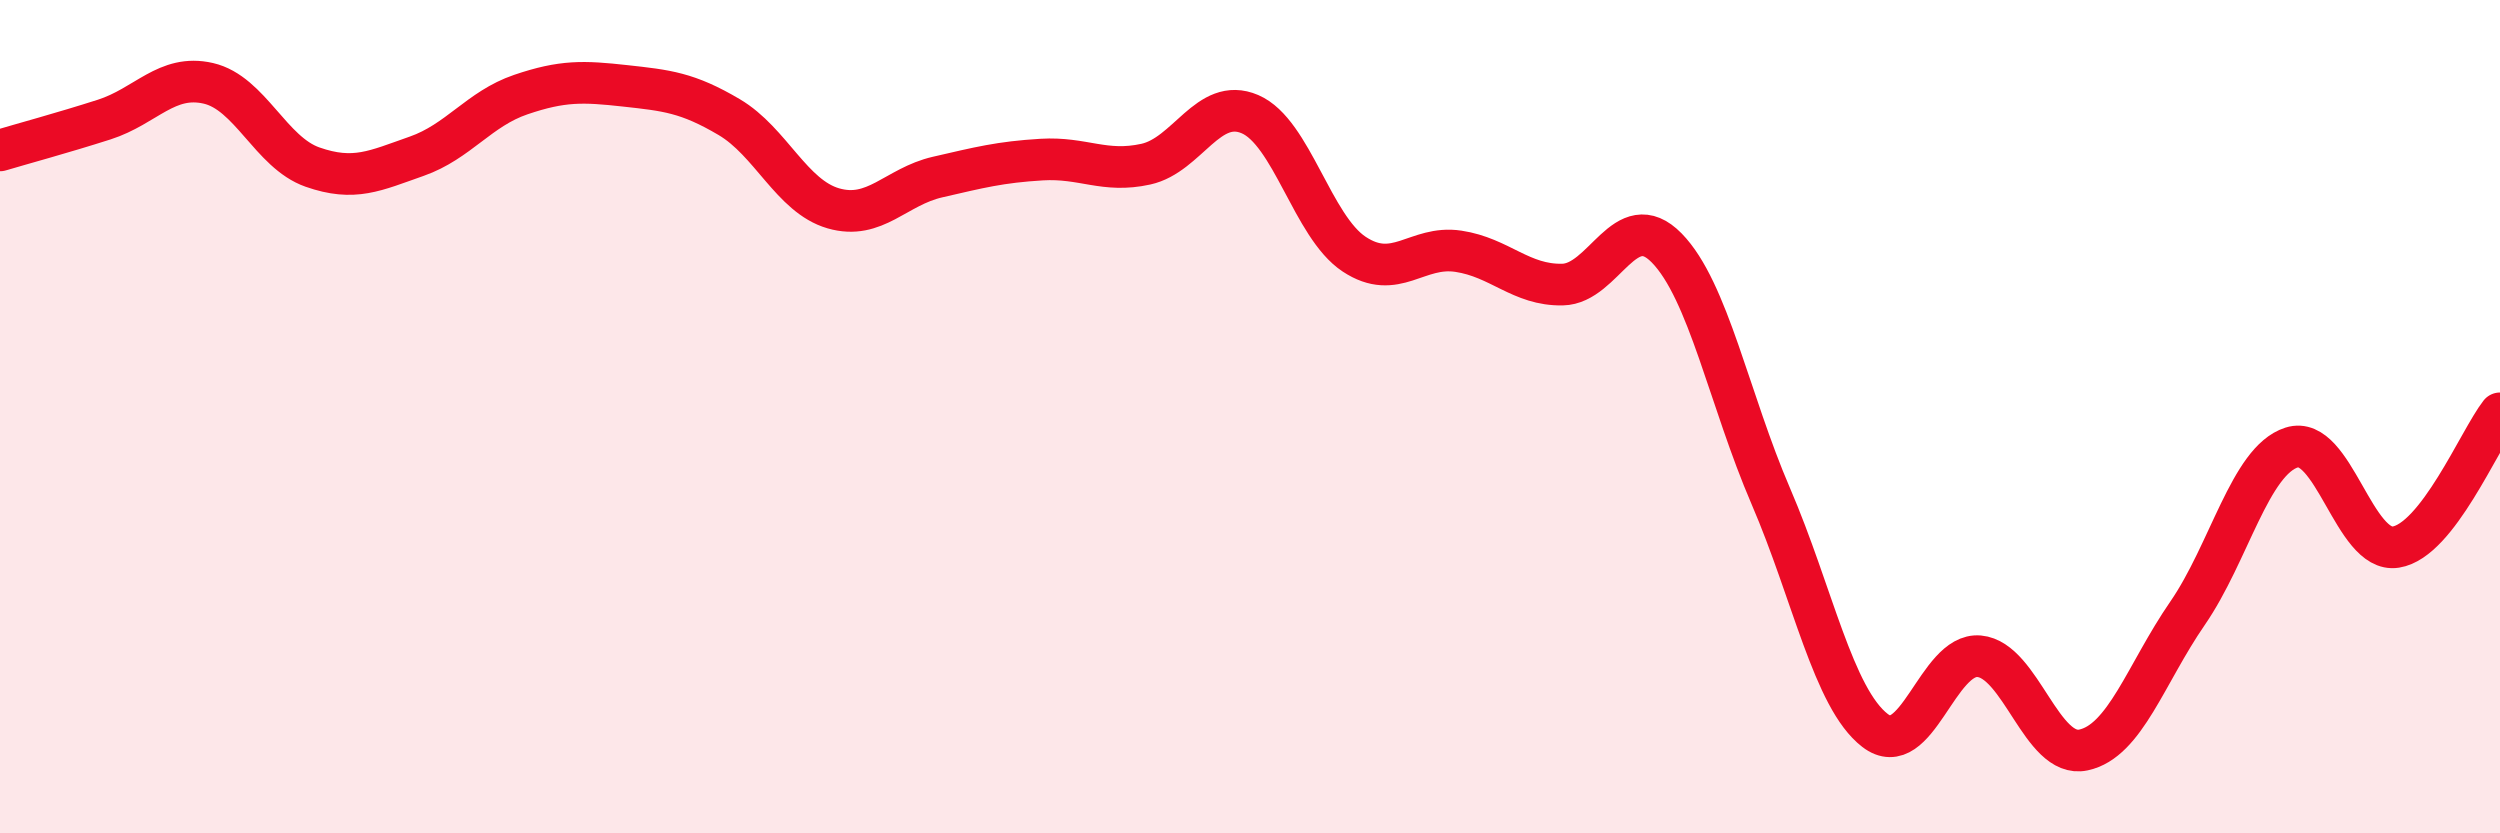 
    <svg width="60" height="20" viewBox="0 0 60 20" xmlns="http://www.w3.org/2000/svg">
      <path
        d="M 0,3.61 C 0.5,3.46 1.5,3.19 2.5,2.87 C 3.5,2.55 4,1.77 5,2 C 6,2.23 6.5,3.66 7.5,4.01 C 8.5,4.36 9,4.1 10,3.75 C 11,3.4 11.5,2.61 12.5,2.27 C 13.5,1.93 14,1.95 15,2.06 C 16,2.17 16.5,2.22 17.5,2.81 C 18.5,3.4 19,4.71 20,5 C 21,5.29 21.5,4.48 22.5,4.25 C 23.5,4.02 24,3.89 25,3.83 C 26,3.77 26.5,4.16 27.5,3.94 C 28.5,3.72 29,2.31 30,2.74 C 31,3.17 31.5,5.44 32.5,6.1 C 33.5,6.76 34,5.88 35,6.03 C 36,6.18 36.5,6.85 37.5,6.83 C 38.5,6.81 39,4.93 40,5.95 C 41,6.97 41.5,9.59 42.5,11.91 C 43.5,14.23 44,16.76 45,17.53 C 46,18.3 46.5,15.66 47.5,15.75 C 48.5,15.84 49,18.21 50,18 C 51,17.79 51.5,16.17 52.5,14.72 C 53.5,13.27 54,11.06 55,10.74 C 56,10.42 56.5,13.29 57.5,13.13 C 58.5,12.97 59.5,10.56 60,9.92L60 20L0 20Z"
        fill="#EB0A25"
        opacity="0.1"
        stroke-linecap="round"
        stroke-linejoin="round"
      />
      <path
        d="M 0,3.61 C 0.5,3.46 1.5,3.19 2.5,2.87 C 3.5,2.55 4,1.77 5,2 C 6,2.23 6.5,3.66 7.5,4.01 C 8.5,4.36 9,4.1 10,3.75 C 11,3.4 11.5,2.61 12.5,2.27 C 13.5,1.93 14,1.95 15,2.06 C 16,2.17 16.5,2.22 17.5,2.81 C 18.5,3.4 19,4.71 20,5 C 21,5.29 21.5,4.48 22.5,4.25 C 23.5,4.02 24,3.89 25,3.83 C 26,3.77 26.5,4.16 27.5,3.94 C 28.5,3.72 29,2.31 30,2.74 C 31,3.17 31.5,5.44 32.5,6.1 C 33.5,6.76 34,5.88 35,6.03 C 36,6.18 36.5,6.85 37.5,6.83 C 38.5,6.81 39,4.93 40,5.95 C 41,6.97 41.5,9.59 42.5,11.91 C 43.5,14.23 44,16.76 45,17.53 C 46,18.3 46.5,15.66 47.5,15.75 C 48.5,15.84 49,18.21 50,18 C 51,17.79 51.5,16.17 52.5,14.72 C 53.5,13.27 54,11.06 55,10.74 C 56,10.42 56.5,13.29 57.5,13.13 C 58.5,12.97 59.5,10.56 60,9.92"
        stroke="#EB0A25"
        stroke-width="1"
        fill="none"
        stroke-linecap="round"
        stroke-linejoin="round"
      />
    </svg>
  